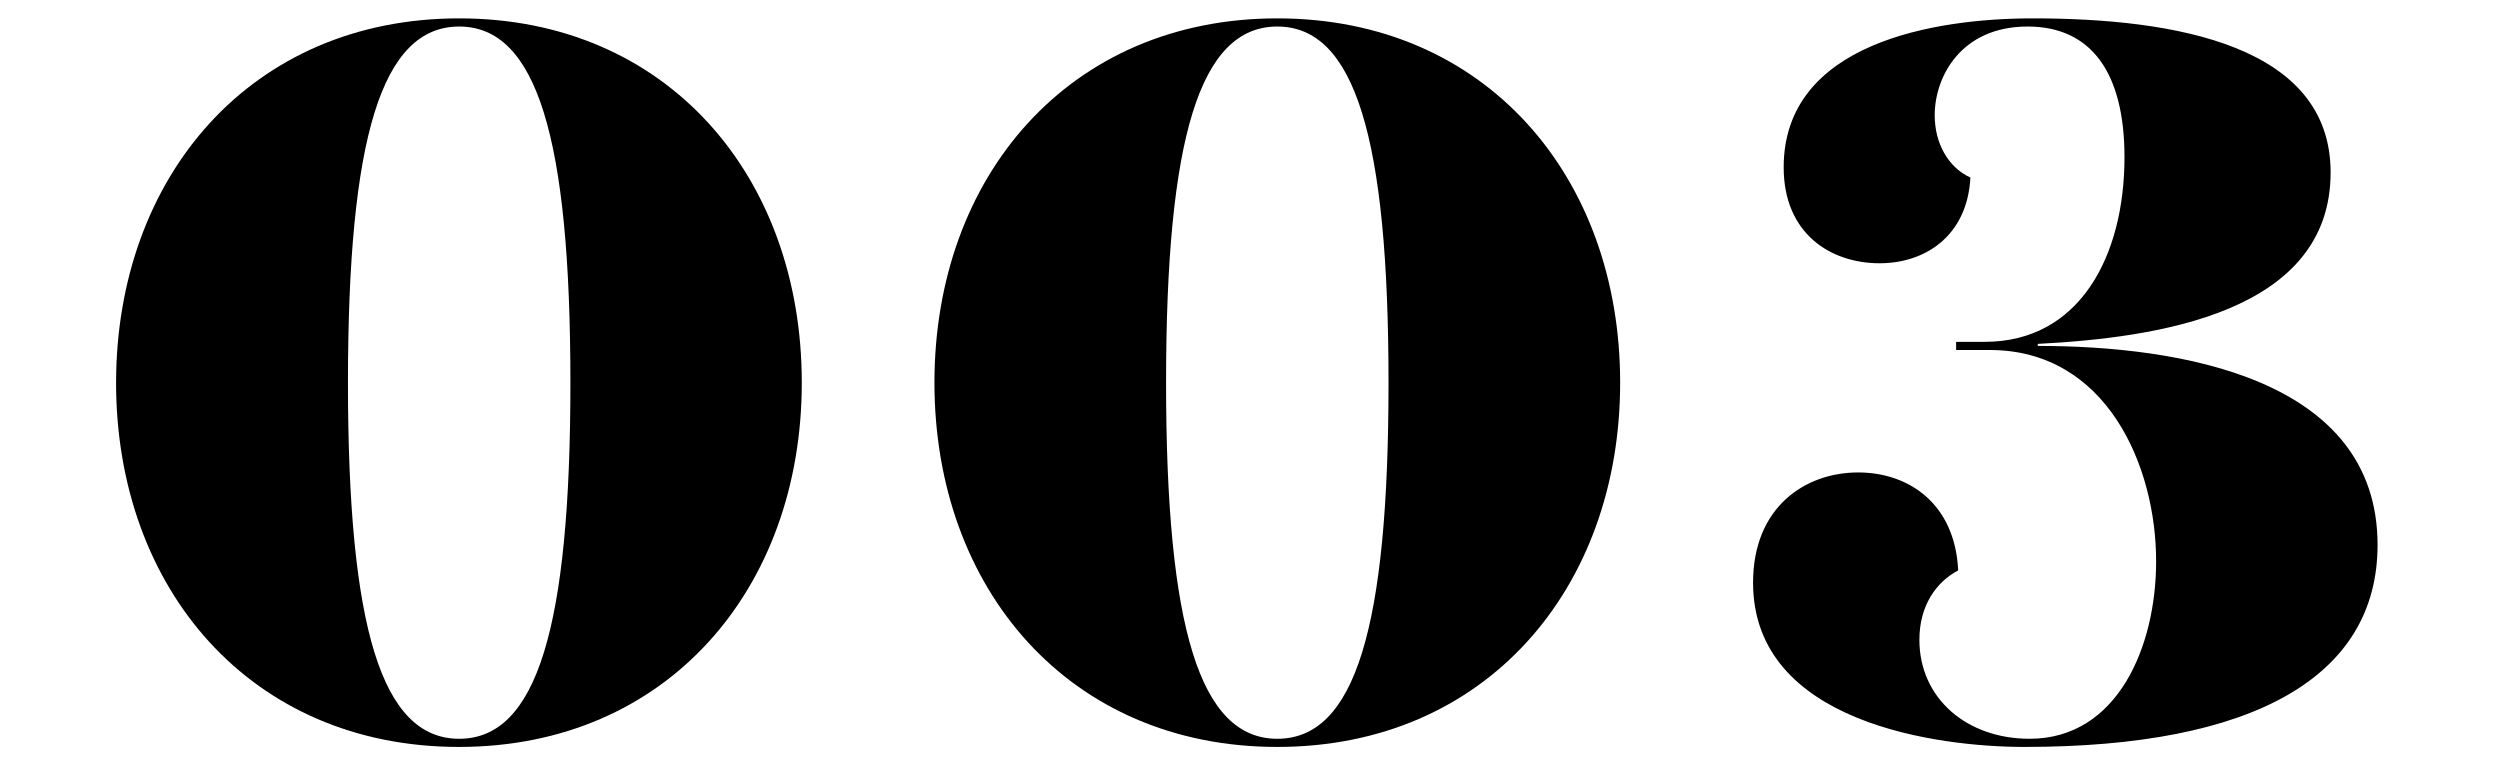 <?xml version="1.0" encoding="utf-8"?>
<!-- Generator: Adobe Illustrator 25.0.0, SVG Export Plug-In . SVG Version: 6.00 Build 0)  -->
<svg version="1.1" id="レイヤー_1のコピー" xmlns="http://www.w3.org/2000/svg" xmlns:xlink="http://www.w3.org/1999/xlink"
	 x="0px" y="0px" viewBox="0 0 98 30" style="enable-background:new 0 0 98 30;" xml:space="preserve">
<g>
	<path d="M31.43,15c0,8.08-5.28,14.28-13.44,14.28c-8.16,0-13.44-6.2-13.44-14.28C4.56,6.92,9.84,0.72,18,0.72
		C26.16,0.72,31.43,6.92,31.43,15z M22.36,15c0-9.6-1.32-13.96-4.36-13.96c-3.04,0-4.36,4.36-4.36,13.96S14.96,28.96,18,28.96
		C21.04,28.96,22.36,24.6,22.36,15z"/>
	<path d="M63.51,15c0,8.08-5.28,14.28-13.44,14.28c-8.16,0-13.44-6.2-13.44-14.28c0-8.08,5.28-14.28,13.44-14.28
		C58.23,0.72,63.51,6.92,63.51,15z M54.43,15c0-9.6-1.32-13.96-4.36-13.96c-3.04,0-4.36,4.36-4.36,13.96s1.32,13.96,4.36,13.96
		C53.12,28.96,54.43,24.6,54.43,15z"/>
	<path d="M76.68,13.72V13.4h1.12c3.72,0,5.48-3.36,5.48-7.24c0-3.28-1.28-5.12-3.8-5.12c-2.6,0-3.64,1.96-3.64,3.48
		c0,1.08,0.52,2.04,1.4,2.44c-0.12,2.28-1.76,3.36-3.56,3.36c-1.92,0-3.76-1.16-3.76-3.76c0-4.88,5.92-5.84,9.76-5.84
		c5.64,0,11.68,1.08,11.68,6.04c0,5.52-6.84,6.48-11.48,6.72v0.08c5.52,0,13.32,1.24,13.32,7.8c0,5.16-4.84,7.92-13.84,7.92
		c-3.36,0-10.64-0.92-10.64-6.44c0-2.96,2.04-4.32,4.12-4.32c2,0,3.8,1.24,3.92,3.84c-0.84,0.44-1.52,1.36-1.52,2.72
		c0,2.28,1.84,3.88,4.32,3.88c3.44,0,4.96-3.6,4.96-6.96c0-3.76-1.96-8.28-6.52-8.28H76.68z"/>
</g>
</svg>
